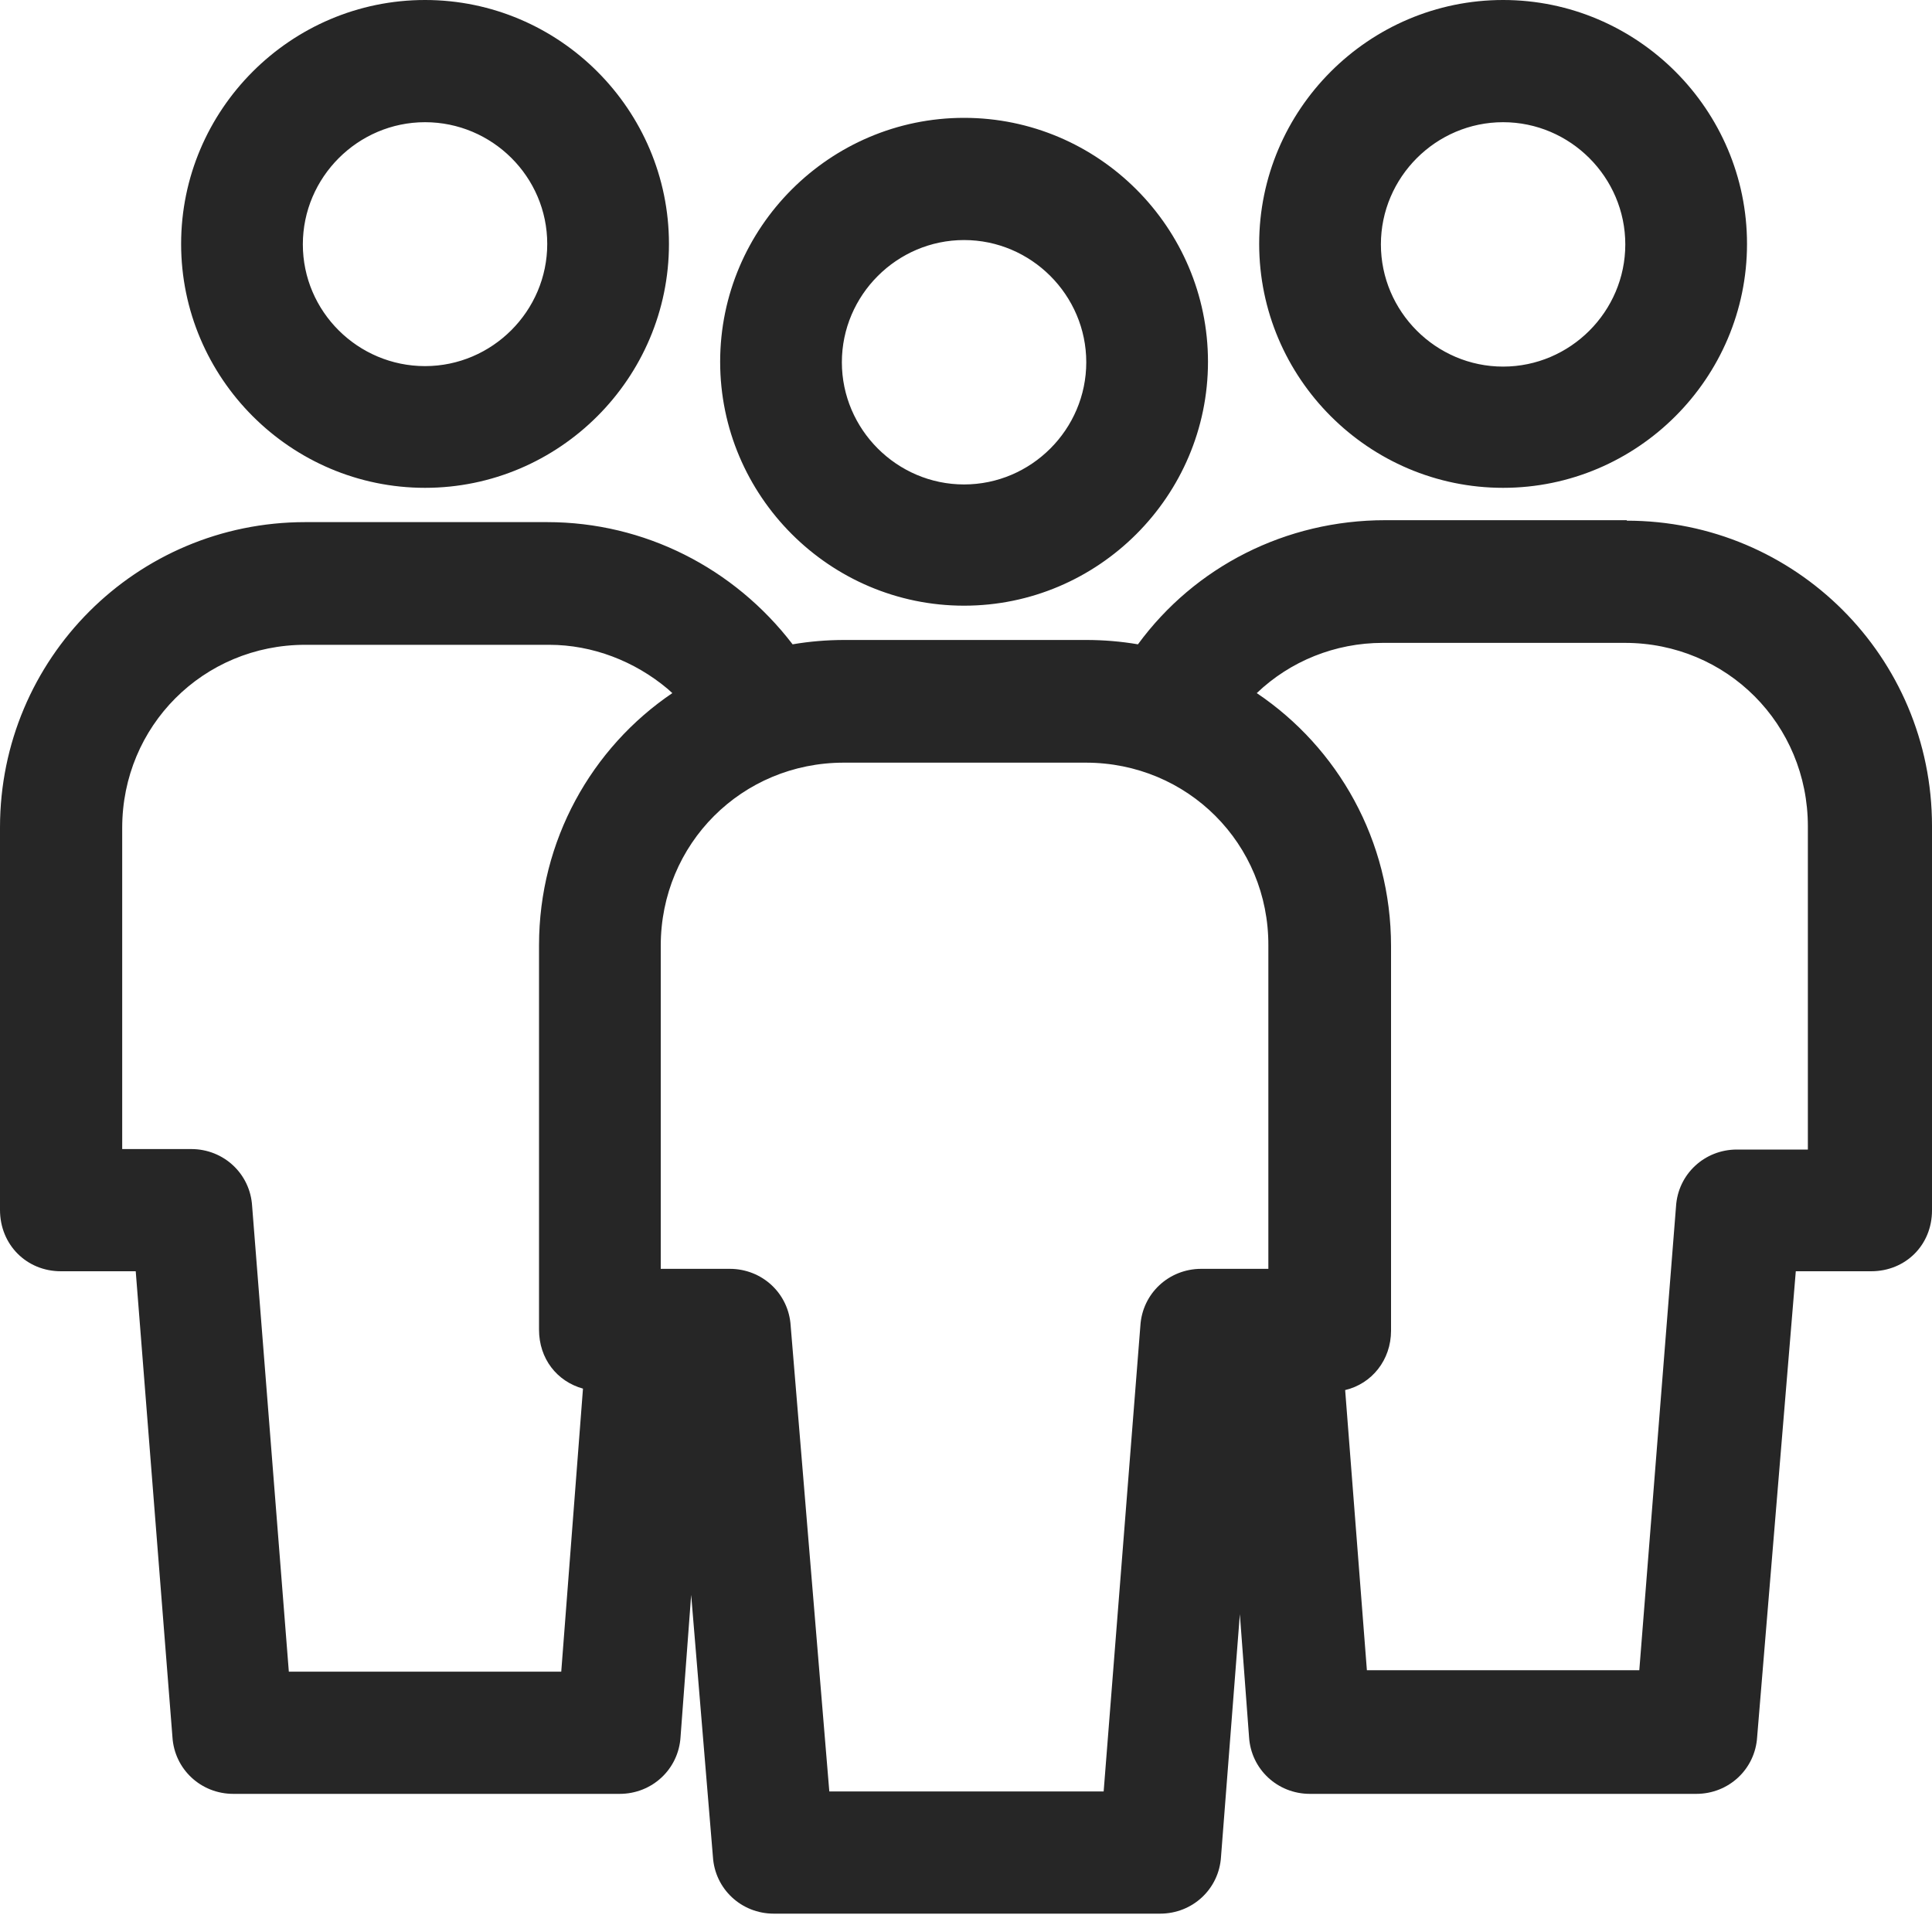 <?xml version="1.0" encoding="utf-8"?>
<!-- Generator: Adobe Illustrator 23.1.1, SVG Export Plug-In . SVG Version: 6.00 Build 0)  -->
<svg version="1.1" id="Layer_1" xmlns="http://www.w3.org/2000/svg" xmlns:xlink="http://www.w3.org/1999/xlink" x="0px" y="0px"
	 viewBox="0 0 40 40" style="enable-background:new 0 0 40 40;" xml:space="preserve">
<style type="text/css">
	.st0{fill:#262626;}
</style>
<title>icon-people</title>
<desc>Created with Sketch.</desc>
<g id="icon-people">
	<path id="Combined-Shape" class="st0" d="M33.68,10.78c3.49,0,6.32,2.82,6.32,6.32v7.96c0,0.72-0.55,1.26-1.26,1.26h-1.56
		l-0.8,9.64c-0.04,0.67-0.59,1.18-1.26,1.18h-8c-0.67,0-1.22-0.51-1.26-1.18l-0.19-2.54l-0.39,5.02c-0.04,0.67-0.59,1.18-1.26,1.18
		h-8c-0.67,0-1.22-0.51-1.26-1.18l-0.45-5.42l-0.22,2.94c-0.04,0.67-0.59,1.18-1.26,1.18h-8c-0.67,0-1.22-0.51-1.26-1.18l-0.76-9.64
		H1.26C0.55,26.32,0,25.77,0,25.05v-7.92c0-3.49,2.82-6.32,6.32-6.32h5.01c2.01,0,3.87,0.95,5.08,2.53
		c0.35-0.06,0.71-0.09,1.07-0.09h5.01c0.36,0,0.72,0.03,1.07,0.09c1.18-1.61,3.06-2.57,5.12-2.57H33.68z M22.48,15.79h-5.01
		c-2.11,0-3.79,1.68-3.79,3.79v6.69h1.43c0.67,0,1.22,0.51,1.26,1.18l0.8,9.64h5.68l0.76-9.64c0.04-0.67,0.59-1.18,1.26-1.18h1.39
		v-6.69C26.27,17.47,24.59,15.79,22.48,15.79z M11.37,13.35H6.32c-2.11,0-3.79,1.68-3.79,3.79v6.65h1.43c0.67,0,1.22,0.51,1.26,1.18
		l0.76,9.64h5.64l0.45-5.86c-0.54-0.15-0.91-0.62-0.91-1.22v-7.96c0-2.17,1.09-4.09,2.76-5.22l-0.1-0.09
		C13.14,13.69,12.27,13.35,11.37,13.35z M33.64,13.31h-5.01c-0.99,0-1.92,0.38-2.61,1.04c1.68,1.13,2.78,3.05,2.78,5.24v7.96
		c0,0.61-0.4,1.1-0.95,1.23l0.45,5.8h5.64l0.76-9.6c0.04-0.67,0.59-1.18,1.26-1.18h1.47v-6.69C37.43,14.99,35.75,13.31,33.64,13.31z
		 M19.96,2.44c2.78,0,5.05,2.27,5.05,5.05s-2.27,5.05-5.05,5.05c-2.78,0-5.05-2.27-5.05-5.05S17.18,2.44,19.96,2.44z M31.12,0
		c2.78,0,5.05,2.27,5.05,5.05s-2.27,5.05-5.05,5.05c-2.78,0-5.05-2.27-5.05-5.05S28.34,0,31.12,0z M8.8,0
		c2.78,0,5.05,2.27,5.05,5.05s-2.27,5.05-5.05,5.05c-2.78,0-5.05-2.27-5.05-5.05S6.02,0,8.8,0z M19.96,4.97
		c-1.39,0-2.53,1.14-2.53,2.53s1.14,2.53,2.53,2.53s2.53-1.14,2.53-2.53S21.35,4.97,19.96,4.97z M31.12,2.53
		c-1.39,0-2.53,1.14-2.53,2.53s1.14,2.53,2.53,2.53s2.53-1.14,2.53-2.53S32.51,2.53,31.12,2.53z M8.8,2.53
		c-1.39,0-2.53,1.14-2.53,2.53S7.41,7.58,8.8,7.58s2.53-1.14,2.53-2.53S10.19,2.53,8.8,2.53z"/>
</g>
</svg>
